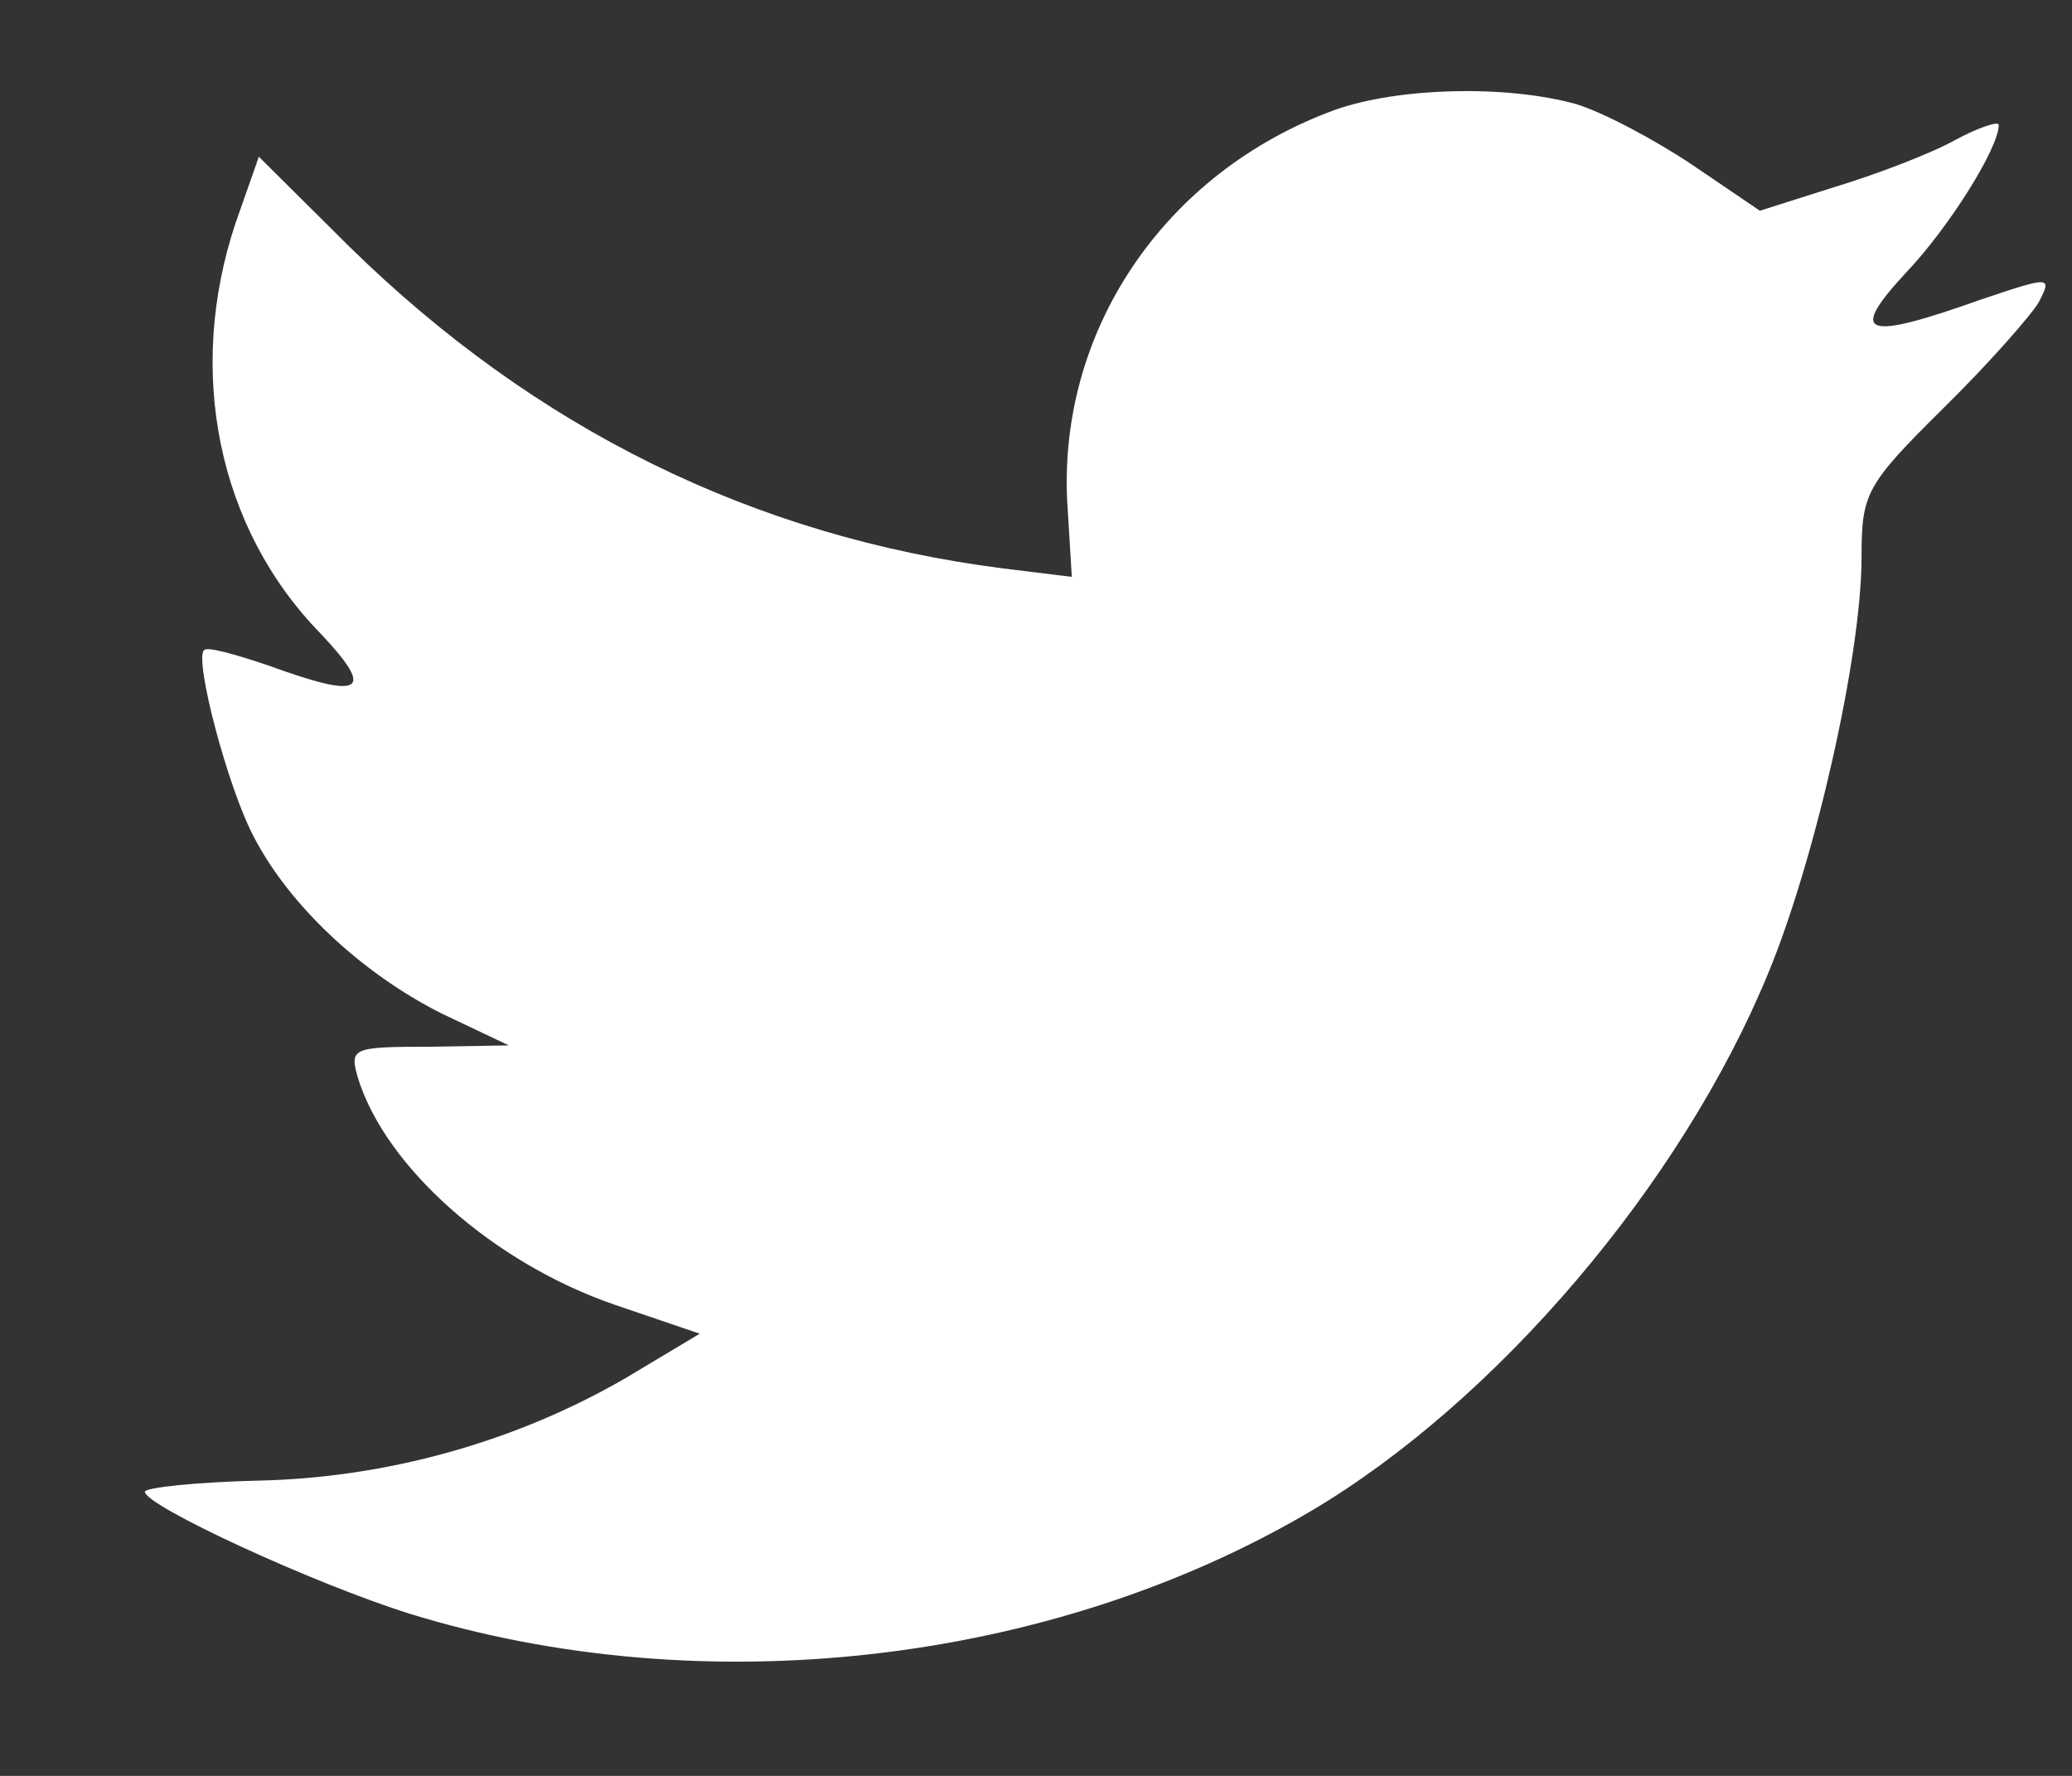 <svg width="14" height="12" viewBox="0 0 14 12" fill="none" xmlns="http://www.w3.org/2000/svg">
<rect x="0" y="0" width="14" height="12" fill="#333333" stroke="none"/>
<path fill-rule="evenodd" clip-rule="evenodd" d="M7.214 3.439L7.242 3.898L6.778 3.841C5.09 3.626 3.614 2.895 2.362 1.668L1.749 1.059L1.591 1.509C1.257 2.511 1.471 3.57 2.167 4.282C2.538 4.675 2.454 4.731 1.814 4.497C1.591 4.422 1.397 4.366 1.378 4.394C1.313 4.46 1.536 5.312 1.712 5.649C1.953 6.118 2.445 6.577 2.983 6.848L3.438 7.064L2.9 7.073C2.38 7.073 2.362 7.083 2.417 7.279C2.603 7.888 3.336 8.535 4.152 8.816L4.728 9.012L4.227 9.312C3.484 9.743 2.612 9.987 1.74 10.005C1.322 10.015 0.979 10.052 0.979 10.08C0.979 10.174 2.111 10.698 2.77 10.905C4.746 11.514 7.094 11.251 8.857 10.211C10.109 9.471 11.362 8.001 11.947 6.577C12.262 5.818 12.578 4.432 12.578 3.766C12.578 3.336 12.605 3.279 13.125 2.764C13.431 2.464 13.719 2.136 13.775 2.043C13.867 1.865 13.858 1.865 13.385 2.024C12.596 2.305 12.485 2.268 12.875 1.846C13.162 1.546 13.505 1.003 13.505 0.844C13.505 0.816 13.366 0.862 13.209 0.947C13.042 1.04 12.67 1.181 12.392 1.265L11.891 1.424L11.436 1.115C11.186 0.947 10.833 0.759 10.648 0.703C10.174 0.572 9.451 0.591 9.024 0.741C7.864 1.162 7.131 2.249 7.214 3.439Z" fill="white"/>
</svg>
